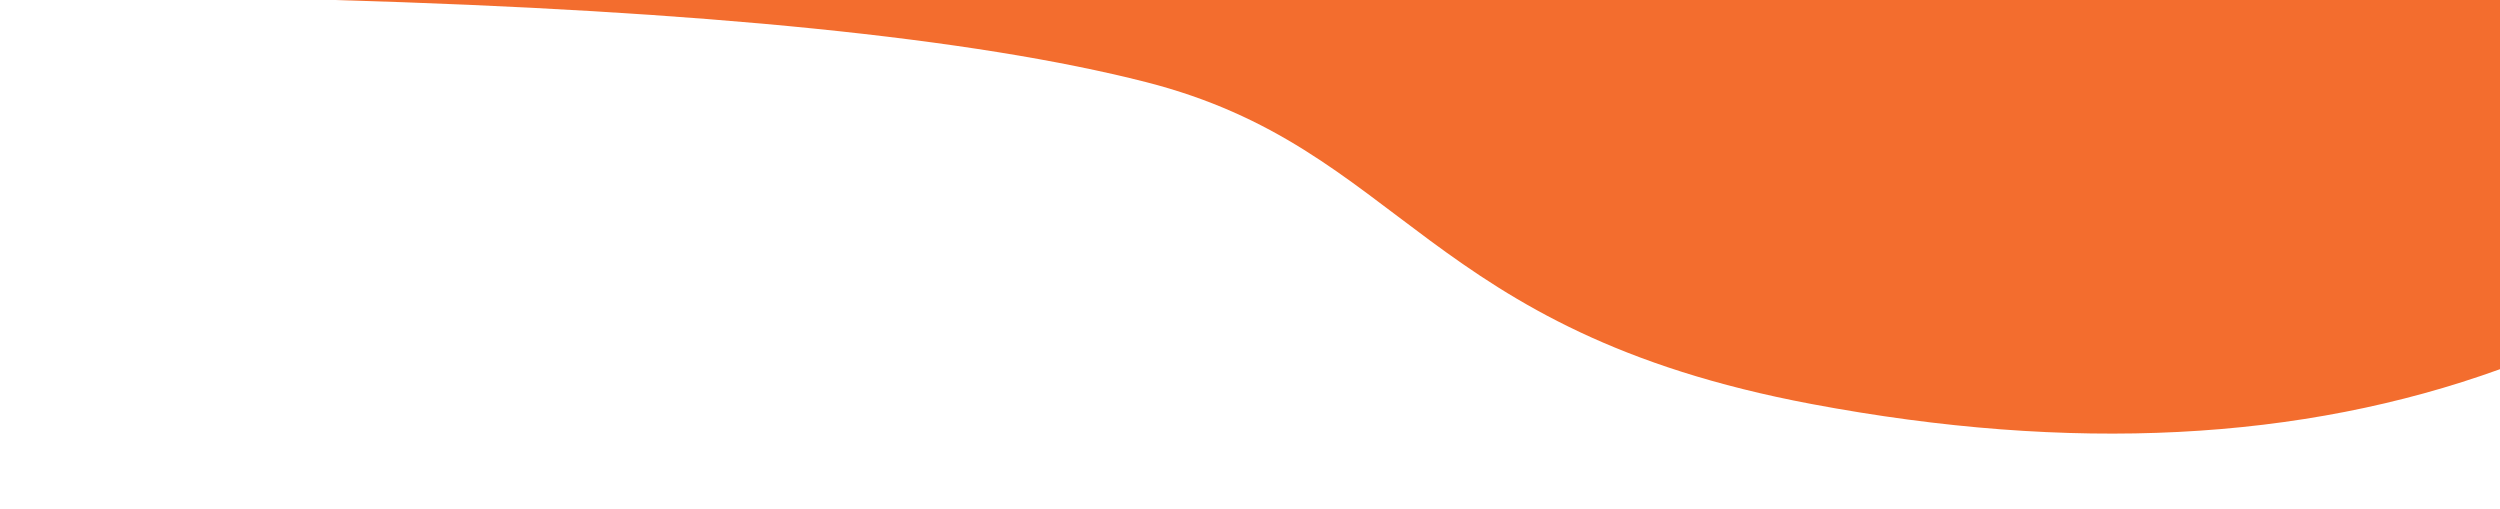 <svg xmlns="http://www.w3.org/2000/svg" viewBox="0 0 934 190" width="934" height="190"><defs><clipPath clipPathUnits="userSpaceOnUse" id="a"><path d="M934-4292V768H-986v-5060z"/></clipPath><clipPath clipPathUnits="userSpaceOnUse" id="b"><path d="M934 0v190H-986V0z"/></clipPath><clipPath clipPathUnits="userSpaceOnUse" id="c"><path d="M428.1 30.66Q331.6 6.02 125 0h809v137.93q-111.73 40.37-257.1 13.03c-145.37-27.34-152.31-95.65-248.8-120.3z"/></clipPath></defs><g clip-path="url(#a)"><g clip-path="url(#c)"><path d="M125 162V0h809v162H125z" fill="#f36d2e"/></g></g></svg>